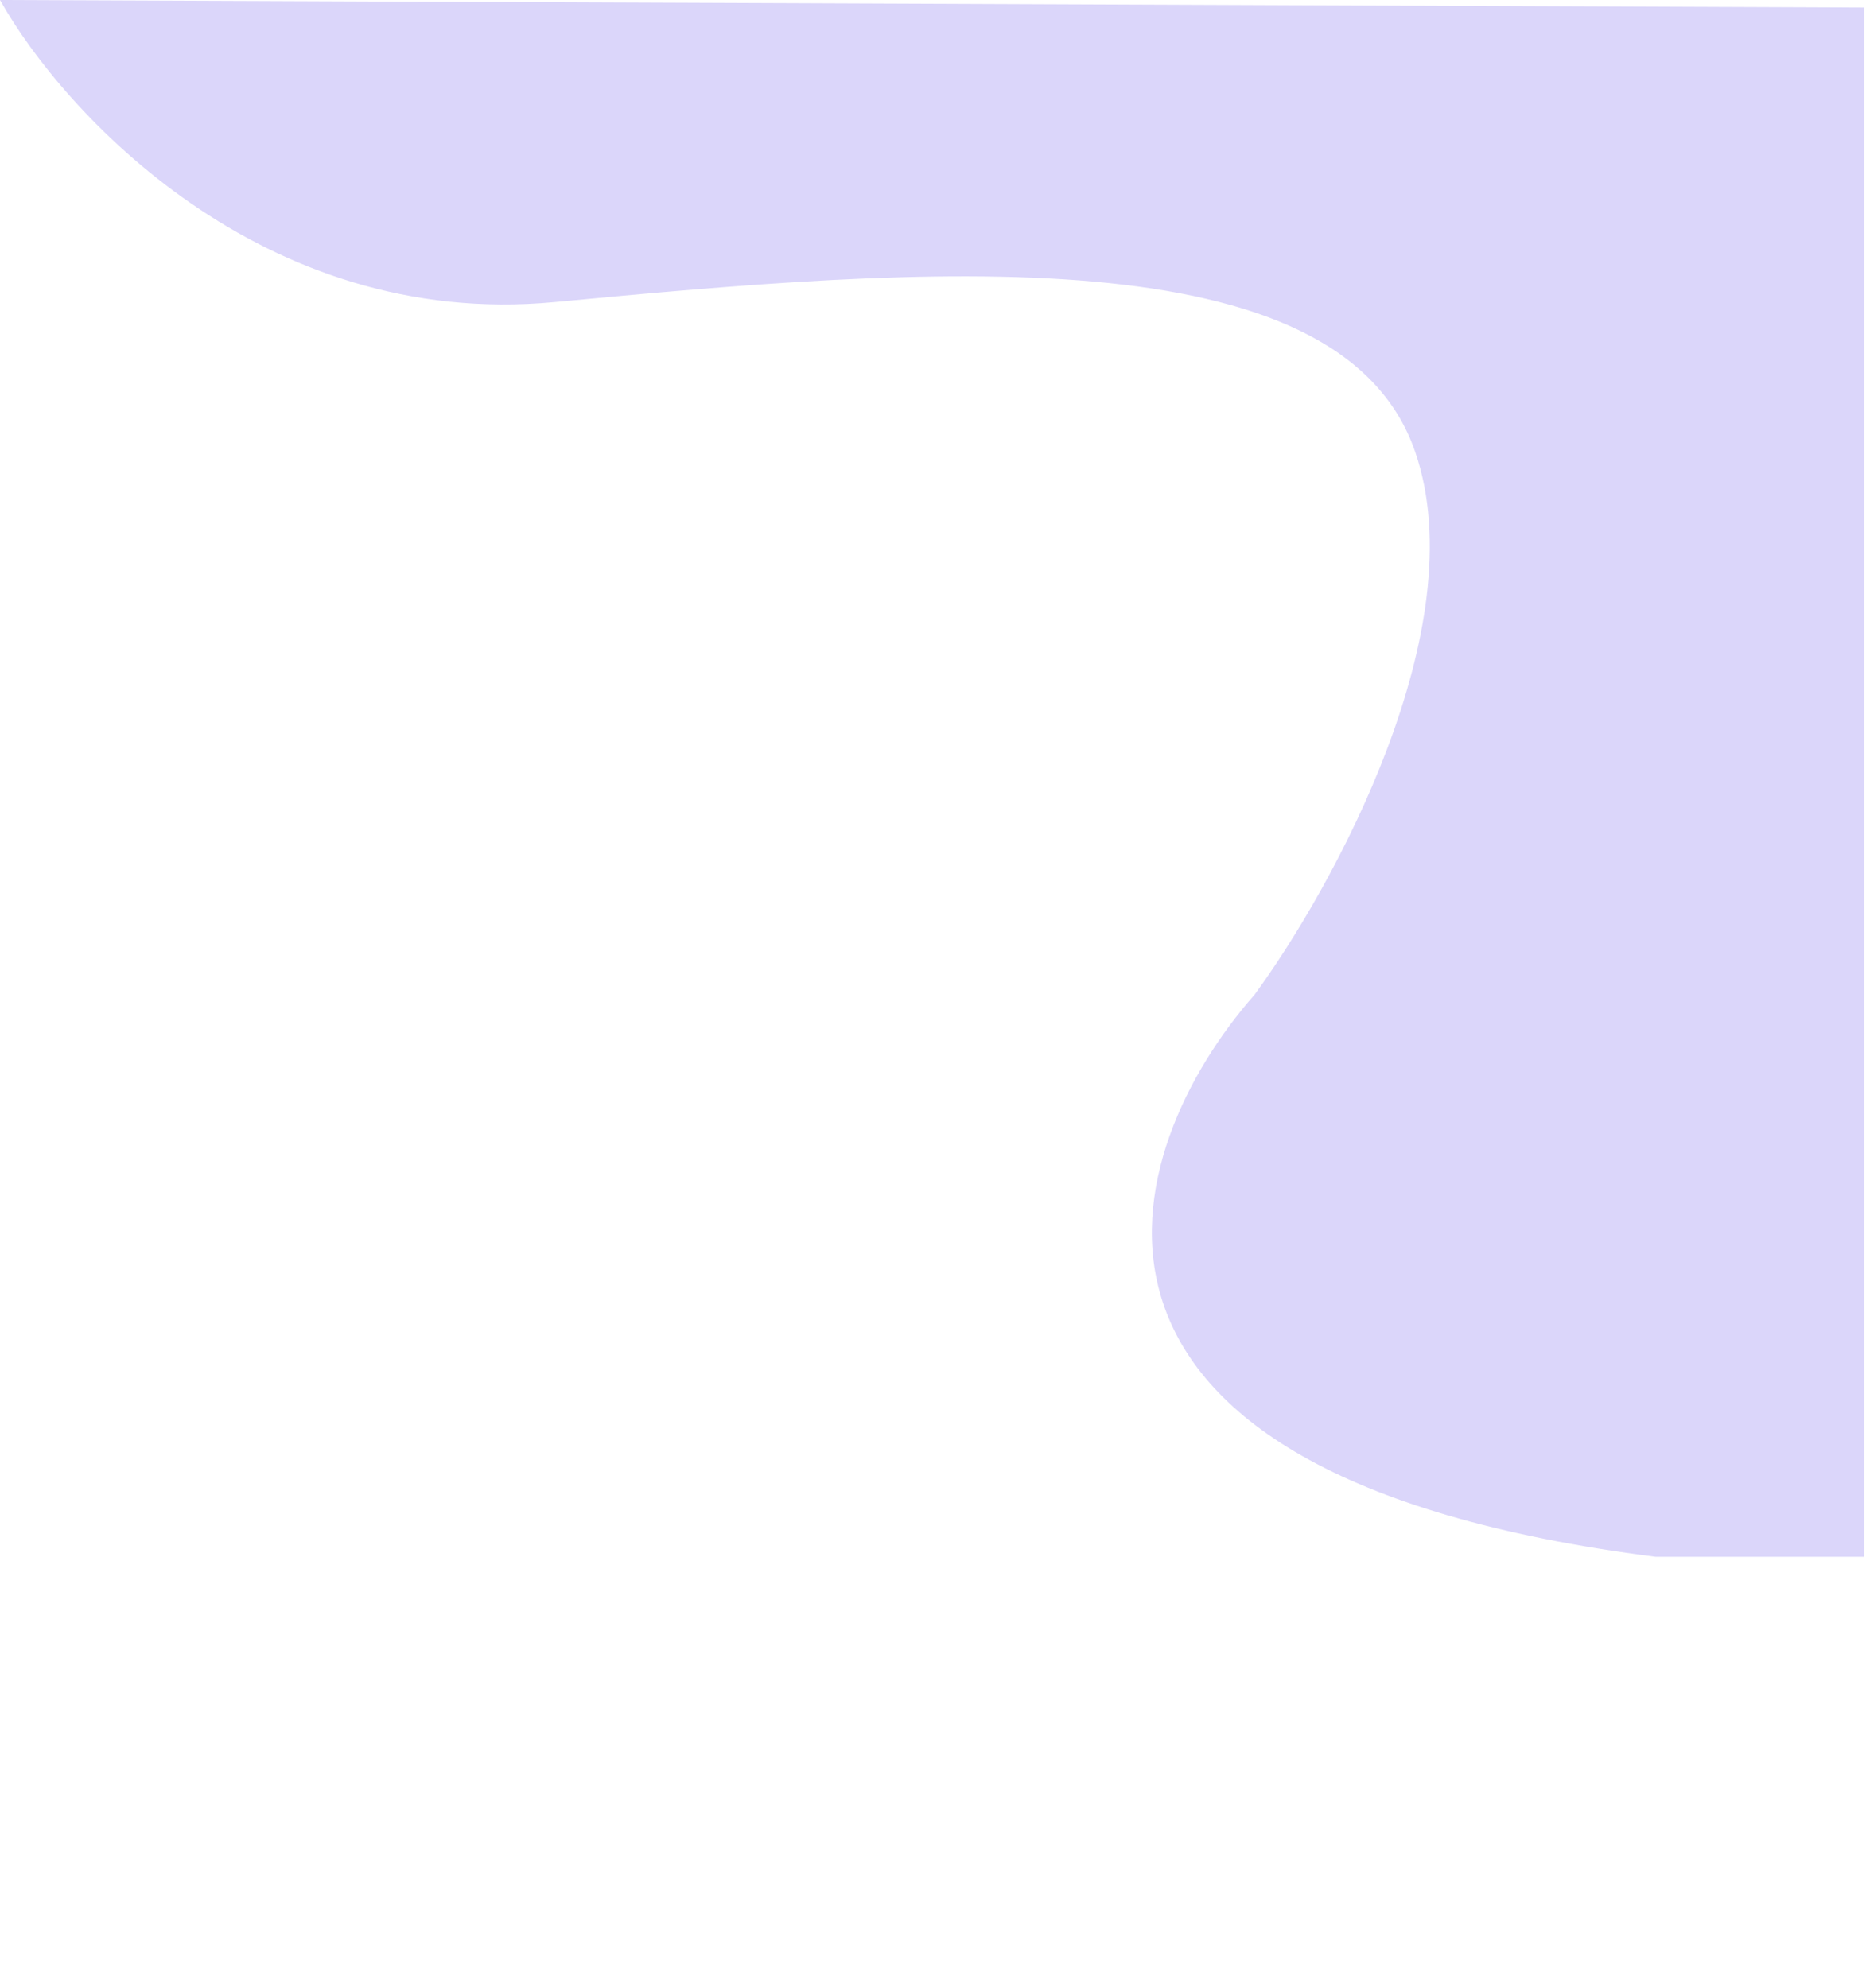 <svg width="751" height="800" viewBox="0 0 751 800" fill="none" xmlns="http://www.w3.org/2000/svg">
<path d="M223.146 121.558C105.408 132.672 25.325 45.15 0 0L750.188 3.039V626.459H666.4C406.96 593.465 450.634 461.922 504.901 400.274C536.593 357.005 593.899 252.754 569.587 181.903C539.198 93.339 370.319 107.666 223.146 121.558Z" fill="#DBD6FA"/>
</svg>
